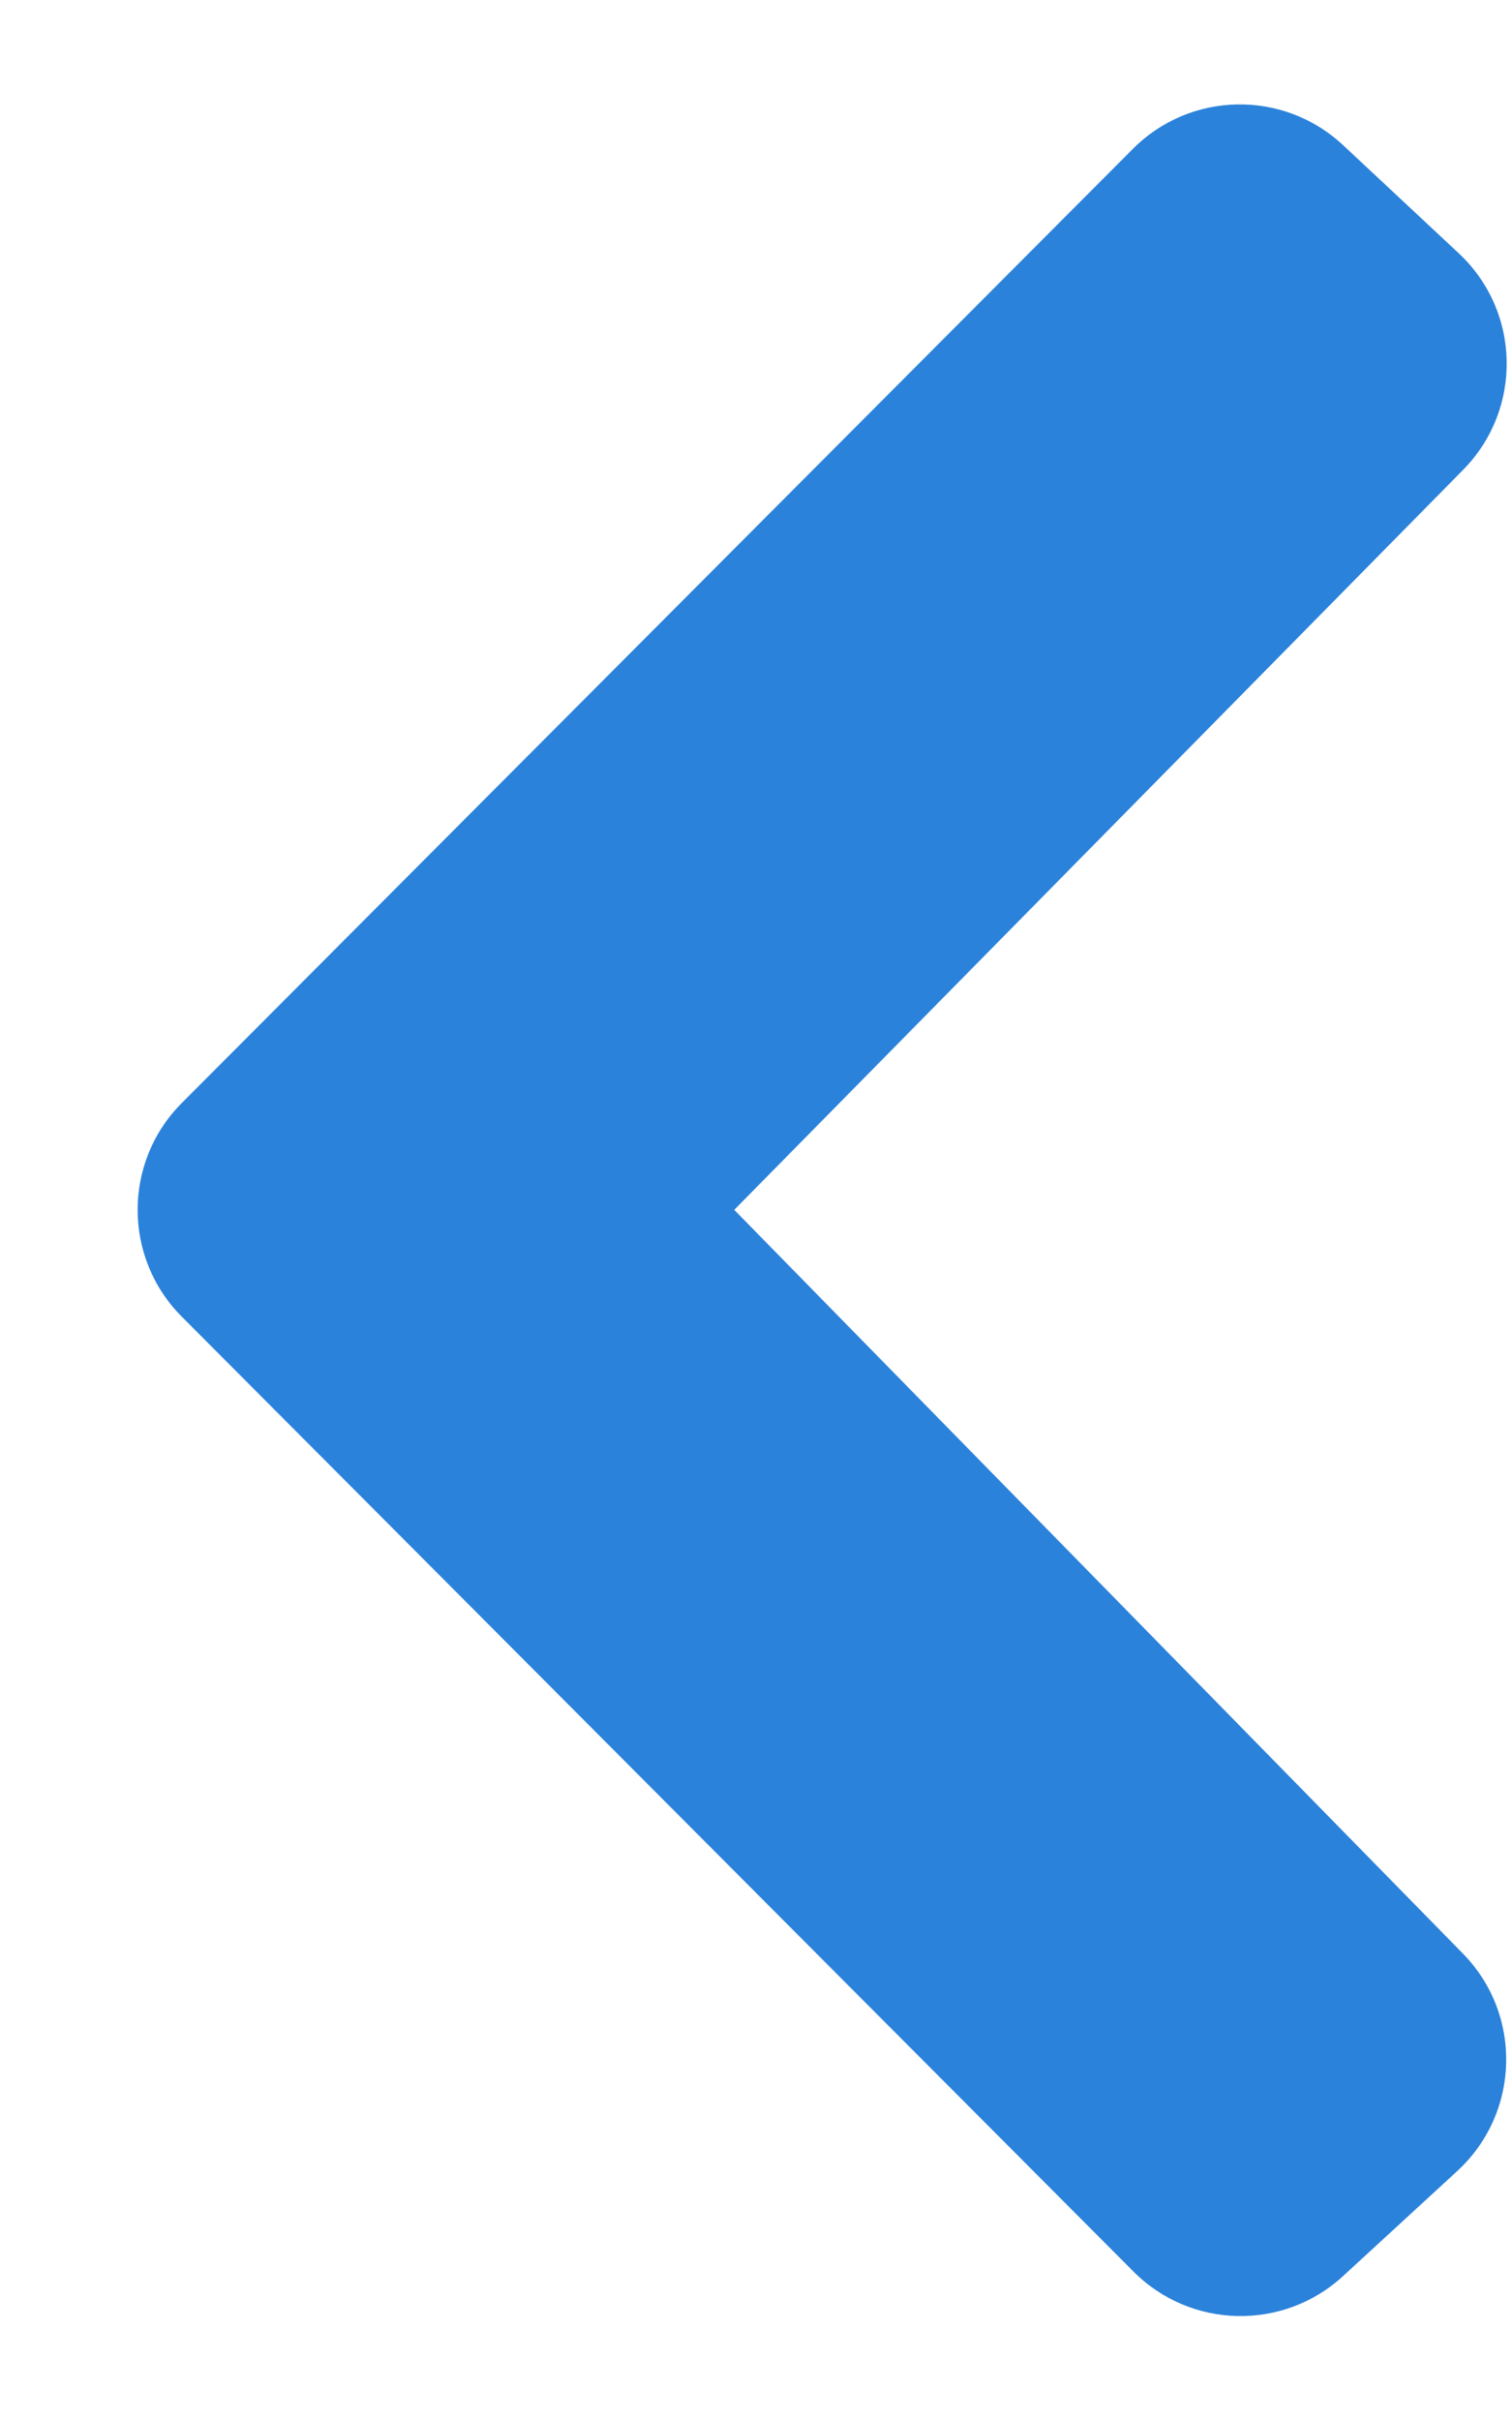 <svg width="10" height="16" viewBox="0 0 10 16" fill="none" xmlns="http://www.w3.org/2000/svg">
<path d="M9.647 1.674C10.059 2.058 10.072 2.705 9.677 3.106L4.856 7.999L9.676 12.917C10.071 13.32 10.054 13.97 9.639 14.353L8.882 15.049C8.487 15.412 7.876 15.399 7.497 15.019L1.202 8.705C0.813 8.315 0.813 7.683 1.202 7.293L7.492 0.985C7.873 0.602 8.488 0.591 8.883 0.96L9.647 1.674Z" fill="#2A82DB"/>
</svg>
